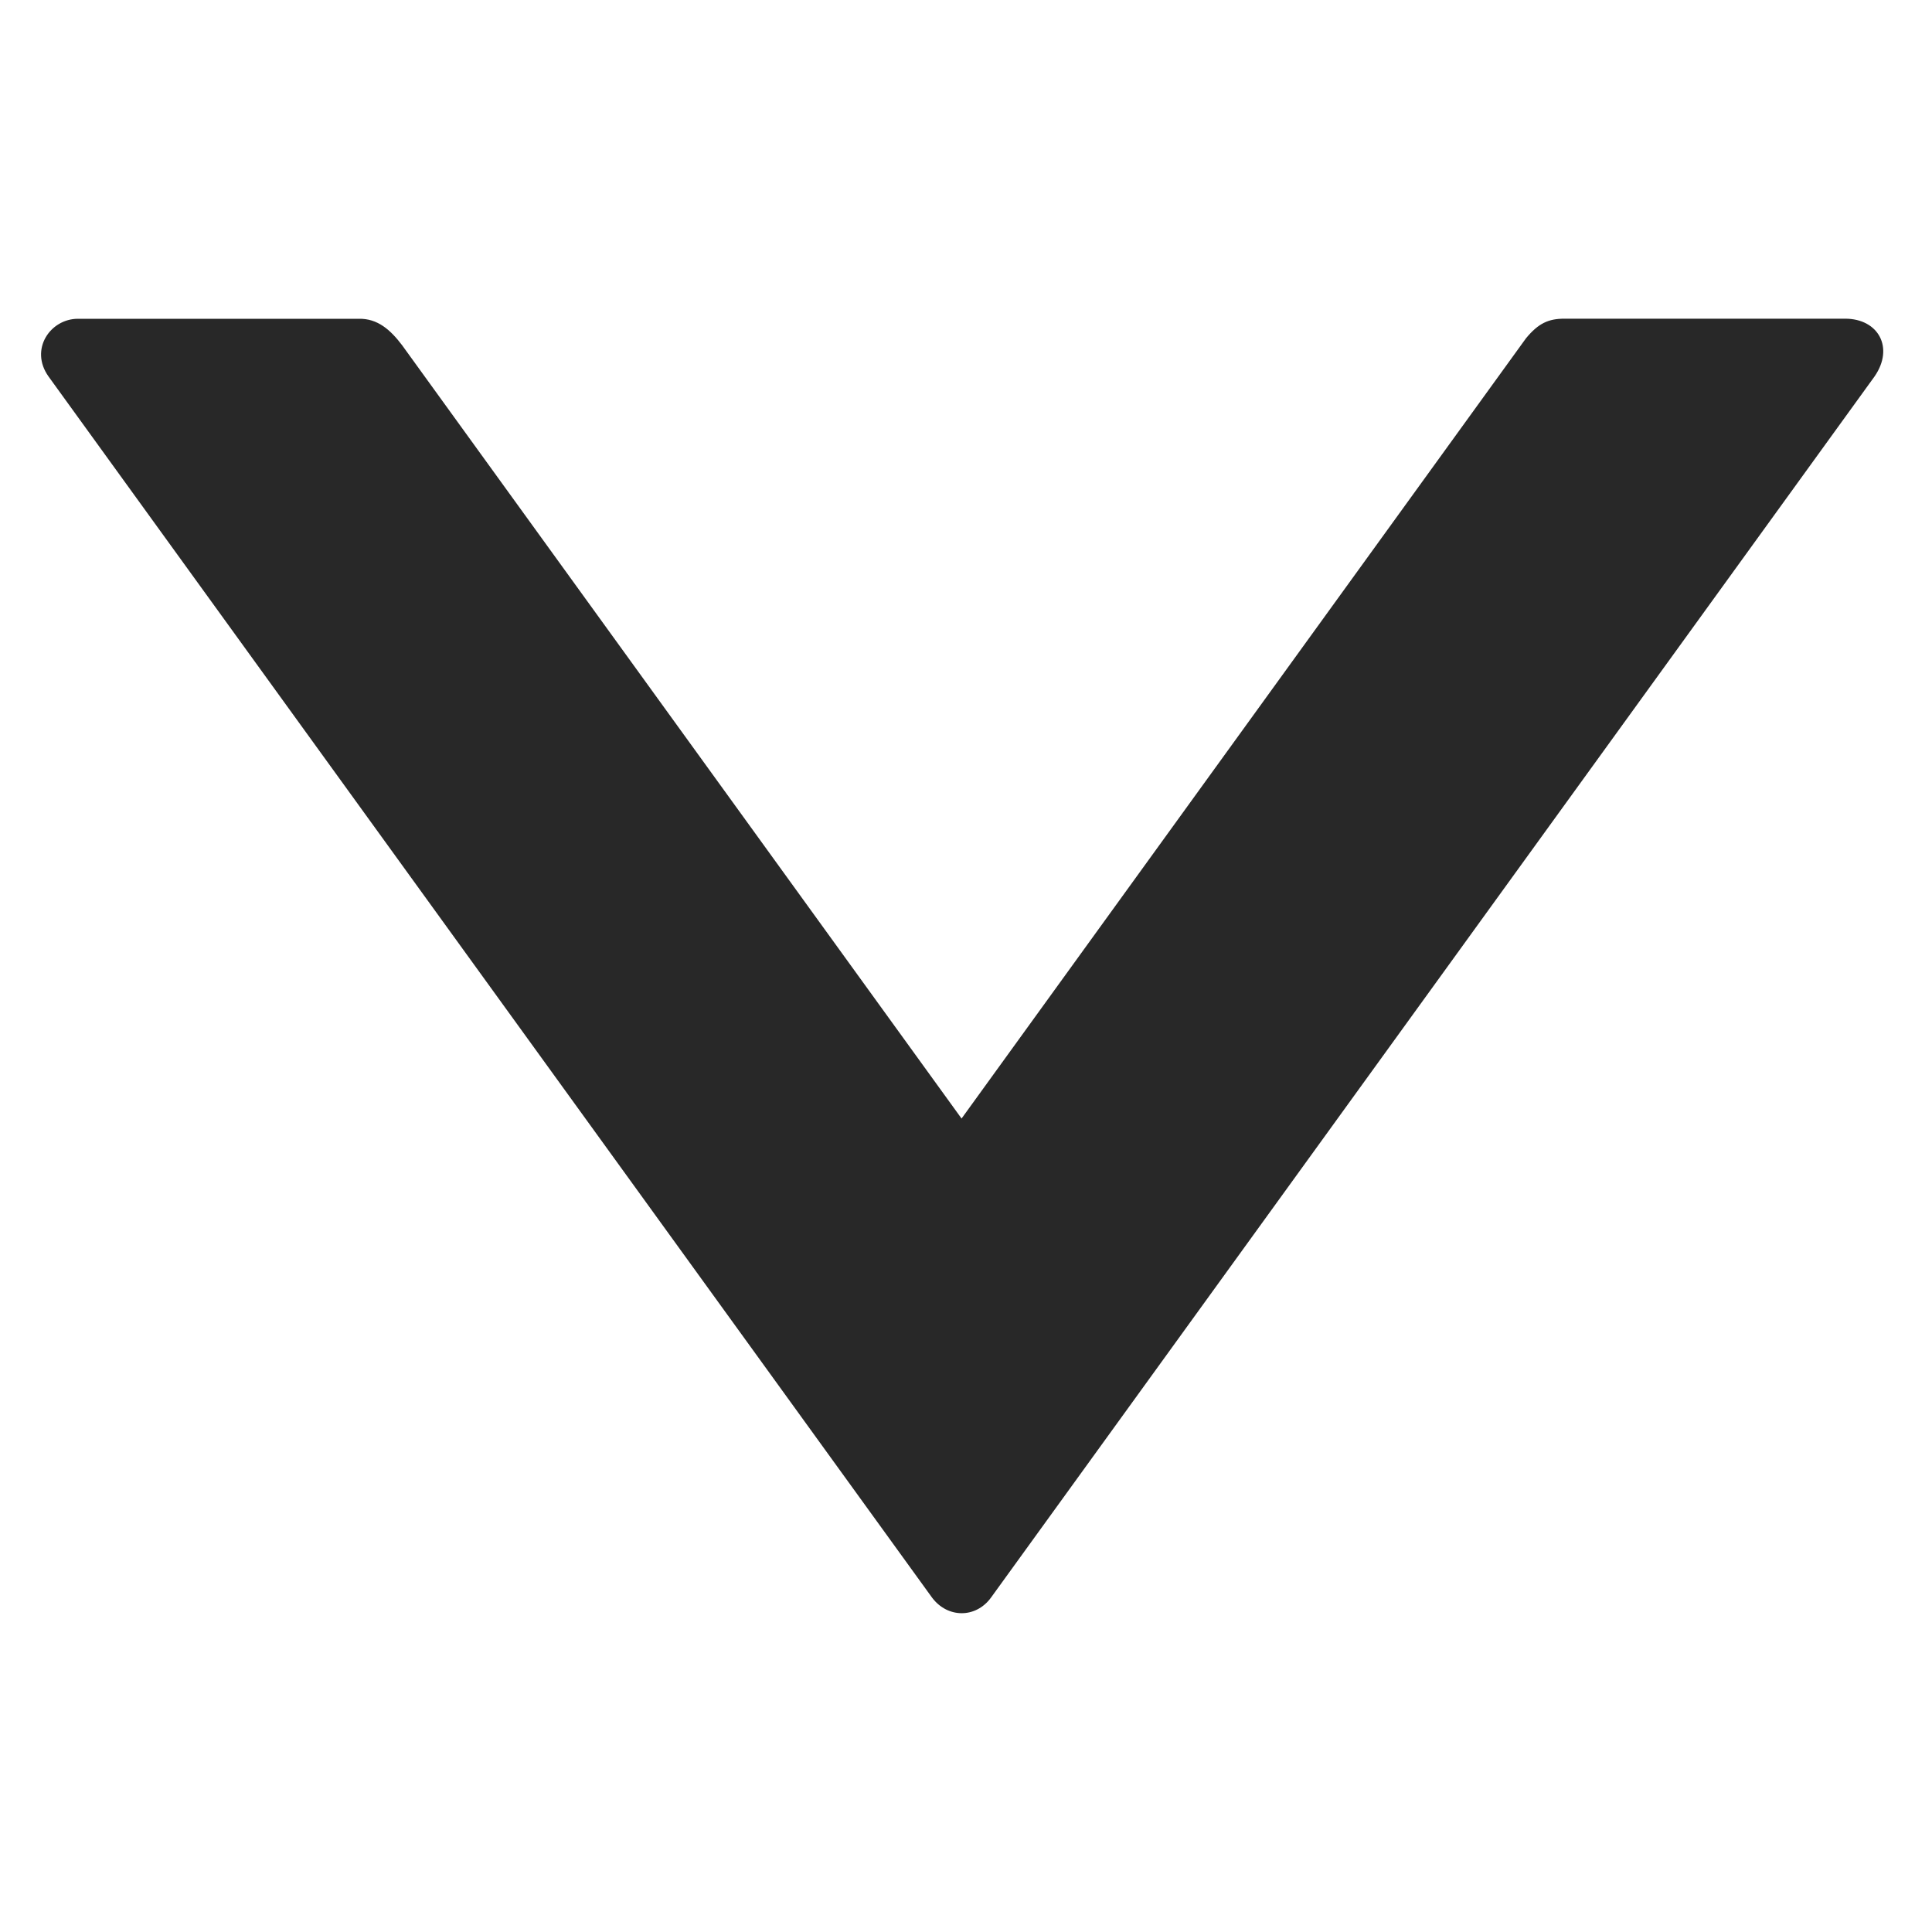 <?xml version="1.0" encoding="utf-8"?>
<!-- Generator: Adobe Illustrator 24.1.1, SVG Export Plug-In . SVG Version: 6.00 Build 0)  -->
<svg version="1.1" id="Layer_1" xmlns="http://www.w3.org/2000/svg" xmlns:xlink="http://www.w3.org/1999/xlink" x="0px" y="0px"
	 viewBox="0 0 200 200" style="enable-background:new 0 0 200 200;" xml:space="preserve">
<style type="text/css">
	.st0{fill-rule:evenodd;clip-rule:evenodd;fill:#282828;}
</style>
<path class="st0" d="M96.49,165.39L5.02,38.97C3.03,36.17,5.2,33,8.07,33h29.08c1.94-0.04,3.27,1.15,4.47,2.73l57.92,80.06
	l58.43-80.77c1.29-1.56,2.33-2.03,3.98-2.03h29.06c3.43,0,5.1,2.99,3.05,5.97l-91.47,126.42
	C101.01,167.55,98.09,167.52,96.49,165.39L96.49,165.39z"/>
</svg>
